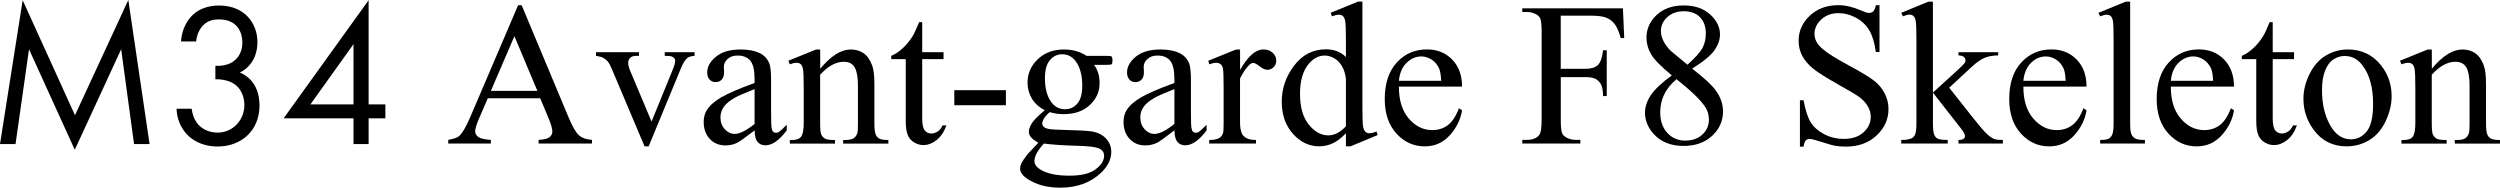 <?xml version="1.0" encoding="UTF-8"?><svg id="_レイヤー_2" xmlns="http://www.w3.org/2000/svg" viewBox="0 0 734.09 55.1"><g id="_レイヤー_1-2"><path d="M0,42.3L6.66.06l15.36,33.78L37.68,0l6.24,42.3h-4.56l-3.78-27.84-13.62,29.52L8.52,14.46l-3.96,27.84H0Z"/><path d="M53.16,12.18c.12-2.22.84-4.26,1.86-5.88,2.64-4.14,6.9-4.68,9.3-4.68,7.56,0,11.28,5.28,11.28,10.8,0,2.88-1.08,6.84-5.16,8.88,1.38.54,5.76,2.76,5.76,9.66,0,7.5-5.46,12.06-12.3,12.06-4.14,0-9-1.74-11.16-6.9-.6-1.44-.84-2.76-.9-4.2h4.44c.18,1.44.66,2.94,1.44,4.02,1.32,1.92,3.66,3,6.18,3,4.44,0,7.86-3.66,7.86-8.1,0-2.28-.9-5.34-3.96-6.72-1.26-.6-3-.9-4.56-.84v-3.96c1.56.12,3.3-.18,4.56-.84,1.26-.66,3.36-2.34,3.36-5.94s-1.92-6.84-6.84-6.84c-1.62,0-3.6.3-5.16,2.28-.78,1.02-1.44,2.52-1.56,4.2h-4.44Z"/><path d="M108.24,30.66h4.92v4.08h-4.92v7.56h-4.44v-7.56h-20.52L108.24.06v30.6ZM103.8,30.66V12.96l-12.66,17.7h12.66Z"/><path d="M158.61,28.85h-15.38l-2.7,6.27c-.66,1.54-1,2.7-1,3.46,0,.61.29,1.14.86,1.6.58.46,1.82.76,3.74.89v1.08h-12.51v-1.08c1.66-.29,2.73-.67,3.22-1.14,1-.94,2.1-2.84,3.31-5.71L152.14,1.52h1.03l13.83,33.05c1.11,2.66,2.12,4.38,3.03,5.17s2.17,1.24,3.79,1.33v1.08h-15.67v-1.08c1.58-.08,2.65-.34,3.21-.79.56-.45.83-1,.83-1.64,0-.86-.39-2.22-1.17-4.07l-2.4-5.71ZM157.79,26.68l-6.74-16.05-6.91,16.05h13.65Z"/><path d="M174.99,15.32h12.63v1.08h-.82c-.76,0-1.34.19-1.74.56-.4.37-.6.87-.6,1.49,0,.68.21,1.49.62,2.43l6.24,14.82,6.27-15.38c.45-1.09.67-1.92.67-2.49,0-.27-.08-.5-.23-.67-.22-.29-.49-.49-.82-.6-.33-.11-1.01-.16-2.02-.16v-1.08h8.76v1.08c-1.02.08-1.72.28-2.11.62-.68.59-1.3,1.56-1.85,2.93l-9.52,23.03h-1.2l-9.58-22.65c-.43-1.05-.84-1.81-1.23-2.27-.39-.46-.89-.84-1.49-1.16-.33-.18-.99-.34-1.96-.5v-1.08Z"/><path d="M221.57,38.28c-2.75,2.13-4.48,3.36-5.19,3.69-1.05.49-2.18.73-3.37.73-1.86,0-3.38-.63-4.58-1.9-1.2-1.27-1.8-2.94-1.8-5.01,0-1.31.29-2.44.88-3.4.8-1.33,2.19-2.58,4.17-3.75,1.98-1.17,5.28-2.6,9.89-4.28v-1.05c0-2.68-.42-4.51-1.27-5.51s-2.08-1.49-3.71-1.49c-1.23,0-2.21.33-2.93,1-.74.66-1.11,1.43-1.11,2.29l.06,1.7c0,.9-.23,1.59-.69,2.08-.46.49-1.06.73-1.8.73s-1.31-.25-1.77-.76c-.46-.51-.69-1.2-.69-2.08,0-1.68.86-3.22,2.58-4.63,1.72-1.41,4.13-2.11,7.24-2.11,2.38,0,4.34.4,5.86,1.2,1.15.61,2,1.55,2.55,2.84.35.84.53,2.56.53,5.16v9.11c0,2.56.05,4.13.15,4.7.1.58.26.96.48,1.16.22.2.48.29.78.29.31,0,.59-.07.82-.21.41-.25,1.2-.97,2.37-2.14v1.64c-2.19,2.93-4.28,4.39-6.27,4.39-.96,0-1.72-.33-2.29-1-.57-.66-.86-1.8-.88-3.4ZM221.57,36.38v-10.22c-2.95,1.17-4.85,2-5.71,2.49-1.54.86-2.65,1.76-3.31,2.7-.66.94-1,1.96-1,3.08,0,1.41.42,2.57,1.26,3.5.84.93,1.81,1.39,2.9,1.39,1.48,0,3.44-.98,5.86-2.93Z"/><path d="M240.82,20.21c3.14-3.79,6.14-5.68,8.99-5.68,1.46,0,2.72.37,3.78,1.1s1.89,1.94,2.52,3.62c.43,1.17.64,2.97.64,5.39v11.46c0,1.7.14,2.85.41,3.46.21.49.56.87,1.04,1.14.48.27,1.36.41,2.65.41v1.05h-13.27v-1.05h.56c1.25,0,2.12-.19,2.62-.57s.84-.94,1.04-1.68c.08-.29.12-1.21.12-2.75v-10.99c0-2.44-.32-4.21-.95-5.32-.63-1.1-1.7-1.66-3.21-1.66-2.32,0-4.64,1.27-6.94,3.81v14.15c0,1.82.11,2.94.32,3.37.27.57.65.98,1.13,1.25.48.26,1.45.4,2.92.4v1.05h-13.27v-1.05h.59c1.37,0,2.29-.35,2.77-1.04.48-.69.72-2.02.72-3.97v-9.96c0-3.22-.07-5.19-.22-5.89s-.37-1.18-.67-1.44c-.3-.25-.71-.38-1.22-.38-.55,0-1.2.15-1.96.44l-.44-1.05,8.09-3.28h1.26v5.68Z"/><path d="M270.79,6.5v8.82h6.27v2.05h-6.27v17.4c0,1.74.25,2.91.75,3.52.5.61,1.14.91,1.92.91.64,0,1.27-.2,1.88-.6.6-.4,1.07-.99,1.41-1.77h1.14c-.68,1.91-1.65,3.35-2.9,4.32-1.25.97-2.54,1.45-3.87,1.45-.9,0-1.78-.25-2.64-.75-.86-.5-1.49-1.21-1.9-2.14-.41-.93-.62-2.36-.62-4.29v-18.05h-4.25v-.97c1.07-.43,2.17-1.16,3.3-2.18,1.12-1.03,2.12-2.24,3-3.65.45-.74,1.07-2.1,1.88-4.07h.91Z"/><path d="M280.22,26.48h15.15v4.42h-15.15v-4.42Z"/><path d="M306.82,32.37c-1.64-.8-2.9-1.92-3.78-3.35s-1.32-3.02-1.32-4.76c0-2.66,1-4.94,3-6.86,2-1.91,4.57-2.87,7.69-2.87,2.56,0,4.78.63,6.65,1.88h5.68c.84,0,1.33.02,1.46.07.14.05.23.13.29.25.12.18.18.49.18.94,0,.51-.05.86-.15,1.05-.06.1-.16.18-.31.23s-.64.09-1.48.09h-3.49c1.09,1.41,1.64,3.2,1.64,5.39,0,2.5-.96,4.64-2.87,6.42-1.91,1.78-4.48,2.67-7.71,2.67-1.33,0-2.69-.19-4.07-.59-.86.74-1.44,1.39-1.74,1.95s-.45,1.03-.45,1.42c0,.33.16.65.48.97.32.31.95.54,1.89.67.55.08,1.91.15,4.1.21,4.02.1,6.63.23,7.82.41,1.82.25,3.27.93,4.35,2.02,1.08,1.09,1.63,2.44,1.63,4.04,0,2.21-1.04,4.28-3.11,6.21-3.05,2.85-7.02,4.28-11.92,4.28-3.77,0-6.95-.85-9.55-2.55-1.46-.98-2.2-1.99-2.2-3.05,0-.47.11-.94.32-1.41.33-.72,1.02-1.73,2.05-3.02.14-.18,1.13-1.23,2.99-3.16-1.02-.6-1.73-1.15-2.15-1.63-.42-.48-.63-1.02-.63-1.63,0-.68.28-1.48.83-2.4.56-.92,1.84-2.22,3.85-3.9ZM306.53,42.15c-.92,1-1.61,1.92-2.08,2.78-.47.86-.7,1.65-.7,2.37,0,.94.57,1.76,1.7,2.46,1.95,1.21,4.78,1.82,8.47,1.82s6.11-.62,7.78-1.86c1.67-1.24,2.5-2.56,2.5-3.97,0-1.02-.5-1.74-1.49-2.17-1.02-.43-3.03-.68-6.04-.76-4.39-.12-7.77-.34-10.14-.67ZM311.92,15.93c-1.45,0-2.66.58-3.63,1.73-.98,1.15-1.46,2.92-1.46,5.3,0,3.09.66,5.48,1.99,7.18,1.02,1.29,2.3,1.93,3.87,1.93s2.71-.56,3.66-1.67,1.44-2.86,1.44-5.24c0-3.11-.67-5.54-2.02-7.29-1-1.29-2.28-1.93-3.84-1.93Z"/><path d="M344.85,38.28c-2.75,2.13-4.48,3.36-5.19,3.69-1.05.49-2.18.73-3.37.73-1.86,0-3.38-.63-4.58-1.9-1.2-1.27-1.8-2.94-1.8-5.01,0-1.31.29-2.44.88-3.4.8-1.33,2.19-2.58,4.17-3.75s5.28-2.6,9.89-4.28v-1.05c0-2.68-.42-4.51-1.27-5.51s-2.08-1.49-3.71-1.49c-1.23,0-2.21.33-2.93,1-.74.66-1.11,1.43-1.11,2.29l.06,1.7c0,.9-.23,1.59-.69,2.08-.46.49-1.06.73-1.8.73s-1.31-.25-1.77-.76c-.46-.51-.69-1.2-.69-2.08,0-1.68.86-3.22,2.58-4.63s4.13-2.11,7.24-2.11c2.38,0,4.34.4,5.86,1.2,1.15.61,2,1.55,2.55,2.84.35.84.53,2.56.53,5.16v9.11c0,2.56.05,4.13.15,4.7.1.58.26.96.48,1.16.22.2.48.29.78.29.31,0,.59-.07.82-.21.41-.25,1.2-.97,2.37-2.14v1.64c-2.19,2.93-4.28,4.39-6.27,4.39-.96,0-1.72-.33-2.29-1s-.86-1.8-.88-3.4ZM344.85,36.38v-10.22c-2.95,1.17-4.85,2-5.71,2.49-1.54.86-2.65,1.76-3.31,2.7s-1,1.96-1,3.08c0,1.41.42,2.57,1.26,3.5.84.93,1.81,1.39,2.9,1.39,1.48,0,3.44-.98,5.86-2.93Z"/><path d="M364.13,14.52v6.04c2.25-4.02,4.55-6.04,6.91-6.04,1.07,0,1.96.33,2.67.98.7.65,1.05,1.41,1.05,2.27,0,.76-.25,1.41-.76,1.93s-1.11.79-1.82.79-1.45-.34-2.3-1.01-1.48-1.01-1.89-1.01c-.35,0-.73.2-1.14.59-.88.8-1.79,2.12-2.73,3.96v12.86c0,1.48.19,2.61.56,3.37.25.53.7.97,1.35,1.32.65.35,1.57.53,2.78.53v1.05h-13.74v-1.05c1.37,0,2.38-.21,3.05-.64.49-.31.83-.81,1.03-1.49.1-.33.15-1.28.15-2.84v-10.4c0-3.12-.06-4.98-.19-5.58-.13-.6-.36-1.03-.7-1.3-.34-.27-.77-.41-1.27-.41-.61,0-1.29.15-2.05.44l-.29-1.05,8.12-3.28h1.23Z"/><path d="M395.21,39.13c-1.31,1.37-2.59,2.35-3.84,2.94s-2.6.89-4.04.89c-2.93,0-5.49-1.23-7.68-3.68-2.19-2.45-3.28-5.6-3.28-9.45s1.21-7.37,3.63-10.56,5.54-4.79,9.35-4.79c2.36,0,4.32.75,5.86,2.26v-4.95c0-3.07-.07-4.95-.22-5.65s-.38-1.18-.69-1.44c-.31-.25-.7-.38-1.17-.38-.51,0-1.18.16-2.02.47l-.38-1.03,8-3.28h1.32v31.03c0,3.15.07,5.06.22,5.76.15.69.38,1.18.7,1.45.32.27.7.41,1.13.41.53,0,1.23-.17,2.11-.5l.32,1.03-7.97,3.31h-1.35v-3.84ZM395.21,37.08v-13.83c-.12-1.33-.47-2.54-1.05-3.63-.59-1.09-1.36-1.92-2.33-2.48s-1.91-.83-2.83-.83c-1.72,0-3.25.77-4.6,2.31-1.78,2.03-2.67,5-2.67,8.91s.86,6.97,2.58,9.07c1.72,2.1,3.63,3.15,5.74,3.15,1.78,0,3.5-.89,5.16-2.67Z"/><path d="M410.77,25.42c-.02,3.98.95,7.11,2.9,9.38,1.95,2.27,4.25,3.4,6.88,3.4,1.76,0,3.29-.48,4.58-1.45s2.39-2.62,3.27-4.97l.91.59c-.41,2.68-1.6,5.11-3.57,7.31s-4.44,3.3-7.41,3.3c-3.22,0-5.98-1.25-8.28-3.76-2.29-2.51-3.44-5.88-3.44-10.12,0-4.59,1.18-8.17,3.53-10.74,2.35-2.57,5.31-3.85,8.86-3.85,3.01,0,5.48.99,7.41,2.97,1.93,1.98,2.9,4.63,2.9,7.95h-18.54ZM410.77,23.72h12.42c-.1-1.72-.3-2.93-.62-3.63-.49-1.09-1.22-1.95-2.18-2.58-.97-.62-1.98-.94-3.03-.94-1.62,0-3.07.63-4.35,1.89s-2.03,3.01-2.24,5.26Z"/><path d="M458.29,4.59v15.62h7.24c1.66,0,2.88-.37,3.65-1.1s1.28-2.18,1.54-4.35h1.08v13.45h-1.08c-.02-1.54-.22-2.68-.6-3.4-.38-.72-.91-1.26-1.58-1.63-.67-.36-1.67-.54-3-.54h-7.24v12.48c0,2.01.13,3.34.38,3.98.2.49.61.91,1.23,1.26.86.47,1.76.7,2.7.7h1.44v1.08h-17.05v-1.08h1.41c1.64,0,2.83-.48,3.57-1.44.47-.62.7-2.13.7-4.51V9.46c0-2.01-.13-3.34-.38-3.98-.2-.49-.6-.91-1.2-1.26-.84-.47-1.74-.7-2.7-.7h-1.41v-1.08h29.56l.38,8.73h-1.03c-.51-1.86-1.1-3.22-1.77-4.09-.67-.87-1.5-1.5-2.49-1.89-.99-.39-2.51-.59-4.58-.59h-8.76Z"/><path d="M490.9,22.14c-3.14-2.58-5.17-4.65-6.08-6.21-.91-1.56-1.36-3.18-1.36-4.86,0-2.58,1-4.8,2.99-6.67,1.99-1.86,4.64-2.8,7.94-2.8s5.78.87,7.73,2.61c1.95,1.74,2.93,3.72,2.93,5.95,0,1.48-.53,3-1.58,4.54-1.05,1.54-3.25,3.36-6.59,5.45,3.44,2.66,5.71,4.75,6.83,6.27,1.48,1.99,2.23,4.09,2.23,6.3,0,2.79-1.06,5.18-3.19,7.16-2.13,1.98-4.92,2.97-8.38,2.97-3.77,0-6.71-1.18-8.82-3.54-1.68-1.89-2.52-3.96-2.52-6.21,0-1.76.59-3.5,1.77-5.23s3.22-3.64,6.11-5.73ZM492.27,23.26c-1.62,1.37-2.82,2.86-3.6,4.47s-1.17,3.35-1.17,5.23c0,2.52.69,4.54,2.07,6.05,1.38,1.51,3.13,2.27,5.26,2.27s3.8-.6,5.07-1.79c1.27-1.19,1.9-2.64,1.9-4.34,0-1.41-.37-2.67-1.11-3.78-1.39-2.07-4.19-4.78-8.41-8.12ZM495.5,19.01c2.34-2.11,3.83-3.77,4.45-5,.62-1.22.94-2.6.94-4.15,0-2.05-.58-3.66-1.73-4.82-1.15-1.16-2.72-1.74-4.72-1.74s-3.61.58-4.86,1.73c-1.25,1.15-1.88,2.5-1.88,4.04,0,1.02.26,2.03.78,3.05.52,1.02,1.25,1.98,2.21,2.9l4.8,3.98Z"/><path d="M551.89,1.52v13.74h-1.08c-.35-2.64-.98-4.74-1.89-6.3-.91-1.56-2.2-2.8-3.88-3.72-1.68-.92-3.42-1.38-5.21-1.38-2.03,0-3.71.62-5.04,1.86-1.33,1.24-1.99,2.65-1.99,4.23,0,1.21.42,2.31,1.26,3.31,1.21,1.46,4.09,3.42,8.64,5.86,3.71,1.99,6.25,3.52,7.6,4.58,1.36,1.06,2.4,2.32,3.13,3.76.73,1.45,1.1,2.96,1.1,4.54,0,3.01-1.17,5.6-3.5,7.78-2.33,2.18-5.34,3.27-9.01,3.27-1.15,0-2.24-.09-3.25-.26-.61-.1-1.86-.45-3.76-1.07s-3.11-.92-3.62-.92-.87.15-1.16.44-.49.9-.63,1.82h-1.08v-13.62h1.08c.51,2.85,1.19,4.99,2.05,6.4.86,1.42,2.17,2.59,3.94,3.53s3.71,1.41,5.82,1.41c2.44,0,4.37-.64,5.79-1.93s2.12-2.81,2.12-4.57c0-.98-.27-1.96-.81-2.96s-1.37-1.92-2.5-2.78c-.76-.59-2.84-1.83-6.24-3.74s-5.82-3.42-7.25-4.56c-1.44-1.13-2.52-2.38-3.27-3.75-.74-1.37-1.11-2.87-1.11-4.51,0-2.85,1.09-5.31,3.28-7.37,2.19-2.06,4.97-3.09,8.35-3.09,2.11,0,4.35.52,6.71,1.55,1.09.49,1.87.73,2.31.73.51,0,.92-.15,1.25-.45.32-.3.58-.91.78-1.83h1.08Z"/><path d="M567.57.49v26.69l6.83-6.21c1.45-1.33,2.29-2.17,2.52-2.52.16-.23.23-.47.23-.7,0-.39-.16-.73-.48-1.01-.32-.28-.85-.44-1.6-.48v-.94h11.66v.94c-1.6.04-2.93.28-4,.73-1.06.45-2.23,1.25-3.5,2.4l-6.88,6.36,6.88,8.7c1.91,2.4,3.2,3.93,3.87,4.57.94.92,1.76,1.51,2.46,1.79.49.2,1.34.29,2.55.29v1.05h-13.04v-1.05c.74-.02,1.25-.13,1.51-.34s.4-.49.4-.86c0-.45-.39-1.17-1.17-2.17l-8.23-10.52v8.91c0,1.74.12,2.88.37,3.43.24.55.59.94,1.04,1.17s1.43.36,2.93.38v1.05h-13.65v-1.05c1.37,0,2.39-.17,3.08-.5.41-.21.72-.55.94-1,.29-.64.44-1.76.44-3.34V11.83c0-3.11-.07-5-.21-5.7-.14-.69-.36-1.17-.67-1.44s-.72-.4-1.23-.4c-.41,0-1.03.17-1.85.5l-.5-1.03,7.97-3.28h1.35Z"/><path d="M594.14,25.42c-.02,3.98.95,7.11,2.9,9.38,1.95,2.27,4.25,3.4,6.88,3.4,1.76,0,3.29-.48,4.58-1.45s2.39-2.62,3.27-4.97l.91.59c-.41,2.68-1.6,5.11-3.57,7.31s-4.44,3.3-7.41,3.3c-3.22,0-5.98-1.25-8.28-3.76-2.29-2.51-3.44-5.88-3.44-10.12,0-4.59,1.18-8.17,3.53-10.74,2.35-2.57,5.31-3.85,8.86-3.85,3.01,0,5.48.99,7.41,2.97,1.93,1.98,2.9,4.63,2.9,7.95h-18.54ZM594.14,23.72h12.42c-.1-1.72-.3-2.93-.62-3.63-.49-1.09-1.22-1.95-2.18-2.58-.97-.62-1.98-.94-3.03-.94-1.62,0-3.07.63-4.35,1.89s-2.03,3.01-2.24,5.26Z"/><path d="M625.49.49v35.6c0,1.68.12,2.79.37,3.34.24.55.62.96,1.13,1.25.51.28,1.46.42,2.84.42v1.05h-13.15v-1.05c1.23,0,2.07-.13,2.52-.38.45-.25.8-.67,1.05-1.26s.38-1.71.38-3.37V11.71c0-3.03-.07-4.89-.21-5.58-.14-.69-.36-1.17-.66-1.42-.3-.25-.69-.38-1.16-.38-.51,0-1.15.16-1.93.47l-.5-1.03,8-3.28h1.32Z"/><path d="M637.44,25.42c-.02,3.98.95,7.11,2.9,9.38,1.95,2.27,4.25,3.4,6.88,3.4,1.76,0,3.29-.48,4.58-1.45s2.39-2.62,3.27-4.97l.91.59c-.41,2.68-1.6,5.11-3.57,7.31s-4.44,3.3-7.41,3.3c-3.22,0-5.98-1.25-8.28-3.76-2.29-2.51-3.44-5.88-3.44-10.12,0-4.59,1.18-8.17,3.53-10.74,2.35-2.57,5.31-3.85,8.86-3.85,3.01,0,5.48.99,7.41,2.97,1.93,1.98,2.9,4.63,2.9,7.95h-18.54ZM637.44,23.72h12.42c-.1-1.72-.3-2.93-.62-3.63-.49-1.09-1.22-1.95-2.18-2.58-.97-.62-1.98-.94-3.03-.94-1.62,0-3.07.63-4.35,1.89s-2.03,3.01-2.24,5.26Z"/><path d="M667.35,6.5v8.82h6.27v2.05h-6.27v17.4c0,1.74.25,2.91.75,3.52.5.61,1.14.91,1.92.91.64,0,1.27-.2,1.88-.6.61-.4,1.07-.99,1.41-1.77h1.14c-.68,1.91-1.65,3.35-2.9,4.32s-2.54,1.45-3.87,1.45c-.9,0-1.78-.25-2.64-.75s-1.49-1.21-1.9-2.14c-.41-.93-.62-2.36-.62-4.29v-18.05h-4.25v-.97c1.07-.43,2.17-1.16,3.3-2.18s2.12-2.24,3-3.65c.45-.74,1.07-2.1,1.88-4.07h.91Z"/><path d="M689.35,14.52c4.06,0,7.32,1.54,9.79,4.63,2.09,2.64,3.13,5.66,3.13,9.08,0,2.4-.58,4.83-1.73,7.29s-2.74,4.32-4.76,5.57-4.27,1.88-6.75,1.88c-4.04,0-7.26-1.61-9.64-4.83-2.01-2.71-3.02-5.76-3.02-9.14,0-2.46.61-4.91,1.83-7.34s2.83-4.23,4.82-5.39c1.99-1.16,4.1-1.74,6.33-1.74ZM688.44,16.43c-1.04,0-2.08.31-3.12.92s-1.89,1.69-2.53,3.24c-.64,1.54-.97,3.53-.97,5.95,0,3.91.78,7.28,2.33,10.11,1.55,2.83,3.6,4.25,6.14,4.25,1.89,0,3.46-.78,4.69-2.34,1.23-1.56,1.85-4.25,1.85-8.06,0-4.77-1.03-8.52-3.08-11.25-1.39-1.88-3.15-2.81-5.3-2.81Z"/><path d="M714.05,20.21c3.14-3.79,6.14-5.68,8.99-5.68,1.46,0,2.72.37,3.78,1.1s1.89,1.94,2.52,3.62c.43,1.17.64,2.97.64,5.39v11.46c0,1.7.14,2.85.41,3.46.21.49.56.87,1.04,1.14.48.27,1.36.41,2.65.41v1.05h-13.27v-1.05h.56c1.25,0,2.12-.19,2.62-.57s.84-.94,1.04-1.68c.08-.29.12-1.21.12-2.75v-10.99c0-2.44-.32-4.21-.95-5.32-.63-1.1-1.7-1.66-3.21-1.66-2.32,0-4.64,1.27-6.94,3.81v14.15c0,1.82.11,2.94.32,3.37.27.57.65.98,1.13,1.25s1.45.4,2.92.4v1.05h-13.27v-1.05h.59c1.37,0,2.29-.35,2.77-1.04.48-.69.72-2.02.72-3.97v-9.96c0-3.22-.07-5.19-.22-5.89s-.37-1.18-.67-1.44c-.3-.25-.71-.38-1.22-.38-.55,0-1.2.15-1.96.44l-.44-1.05,8.09-3.28h1.26v5.68Z"/></g></svg>